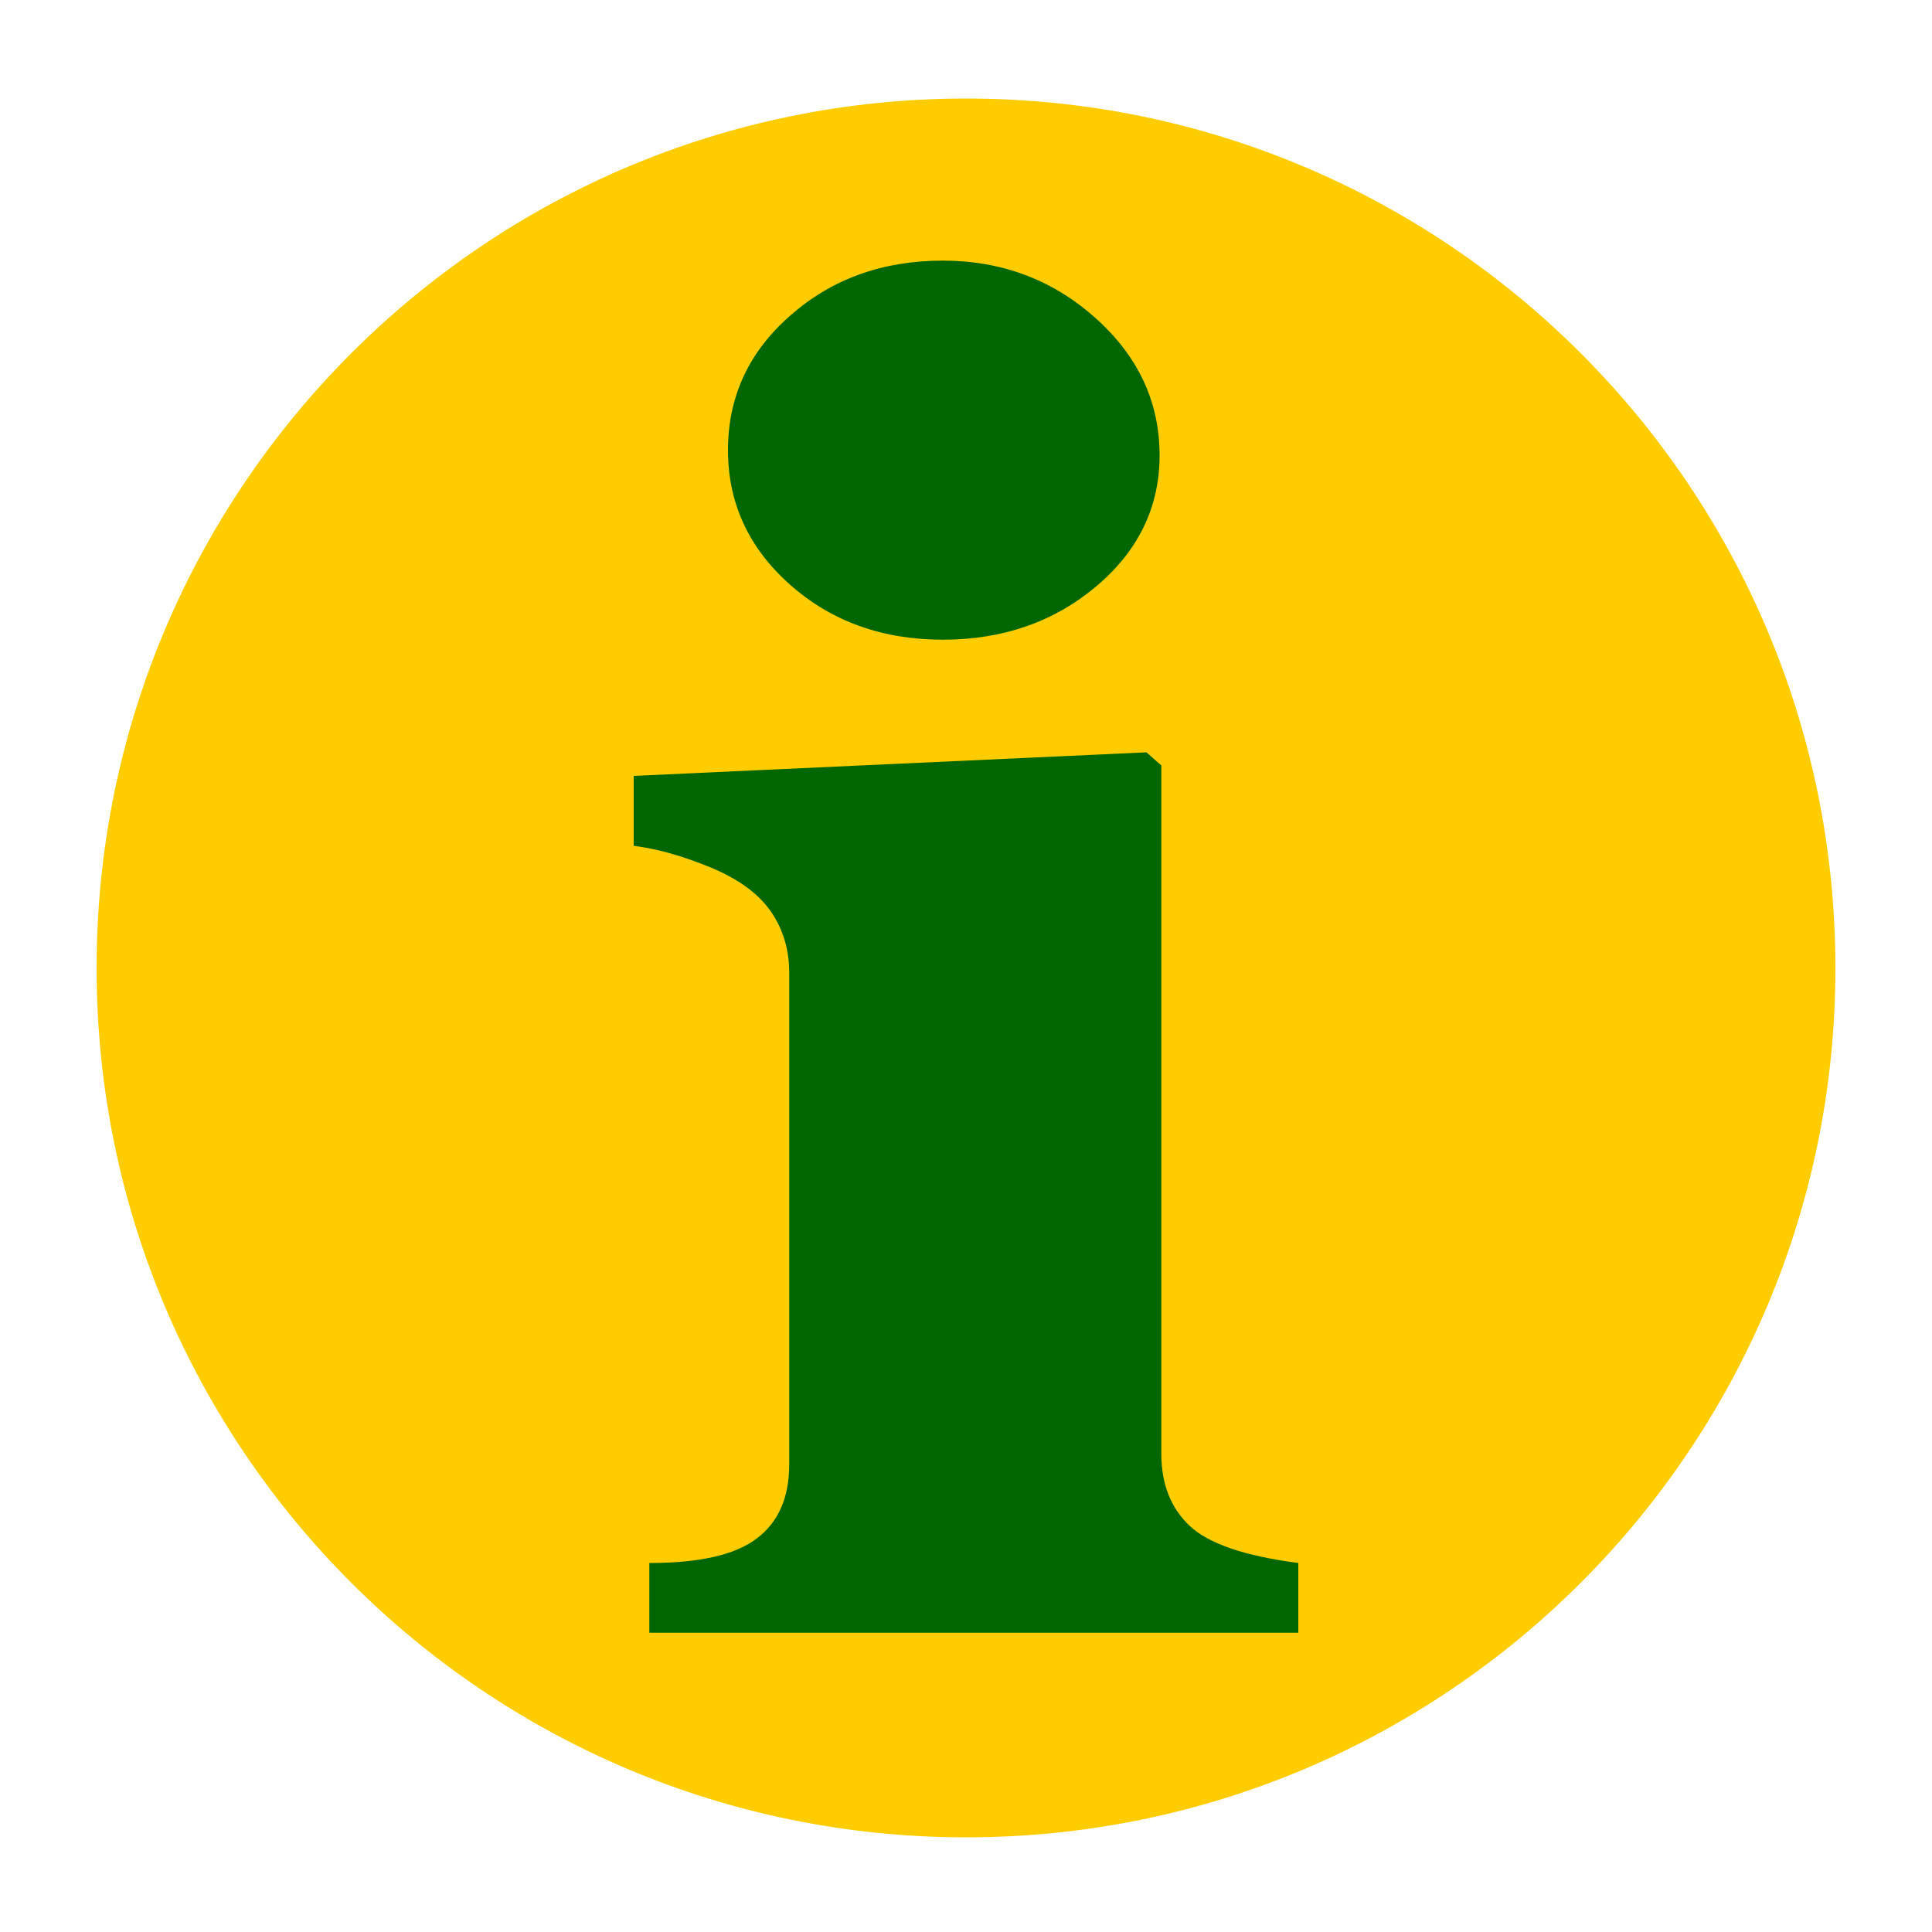 <?xml version="1.0" encoding="UTF-8"?>

<svg version="1.2" baseProfile="tiny" width="100mm" height="100mm" viewBox="0 0 10000 10000" preserveAspectRatio="xMidYMid" fill-rule="evenodd" stroke-width="28.222" stroke-linejoin="round" xmlns="http://www.w3.org/2000/svg" xmlns:xlink="http://www.w3.org/1999/xlink" xml:space="preserve">
 <g visibility="visible" id="MasterSlide_1_Standard">
  <desc>Master slide
  </desc>
  <rect fill="none" stroke="none" x="0" y="0" width="10000" height="10000"/>
 </g>
 <g visibility="visible" id="Slide_1_page50">
  <g>
   <path fill="rgb(255,204,0)" stroke="none" d="M 500,5011 C 500,7496 2515,9510 5001,9510 7485,9510 9500,7496 9500,5011 9500,2525 7485,510 5001,510 2515,510 500,2525 500,5011 Z"/>
   <rect fill="none" stroke="none" x="500" y="510" width="9001" height="9001"/>
  </g>
  <g>
   <path fill="rgb(0,102,0)" stroke="none" d="M 6002,2357 C 6002,2625 5892,2851 5674,3035 5455,3219 5191,3311 4880,3311 4567,3311 4303,3216 4089,3026 3875,2836 3768,2604 3768,2330 3768,2053 3876,1820 4092,1632 4307,1443 4570,1349 4880,1349 5185,1349 5448,1448 5669,1645 5891,1843 6002,2080 6002,2357 Z M 3361,8451 L 3361,8090 C 3621,8090 3806,8048 3917,7963 4029,7879 4085,7751 4085,7579 L 4085,5034 C 4085,4913 4052,4807 3988,4715 3923,4623 3819,4548 3676,4489 3532,4430 3401,4393 3280,4378 L 3280,4016 5934,3894 6011,3962 6011,7525 C 6011,7681 6060,7806 6158,7898 6256,7990 6443,8054 6720,8090 L 6720,8451 3361,8451 Z"/>
   <rect fill="none" stroke="none" x="3280" y="1348" width="3442" height="7105"/>
  </g>
 </g>
</svg>